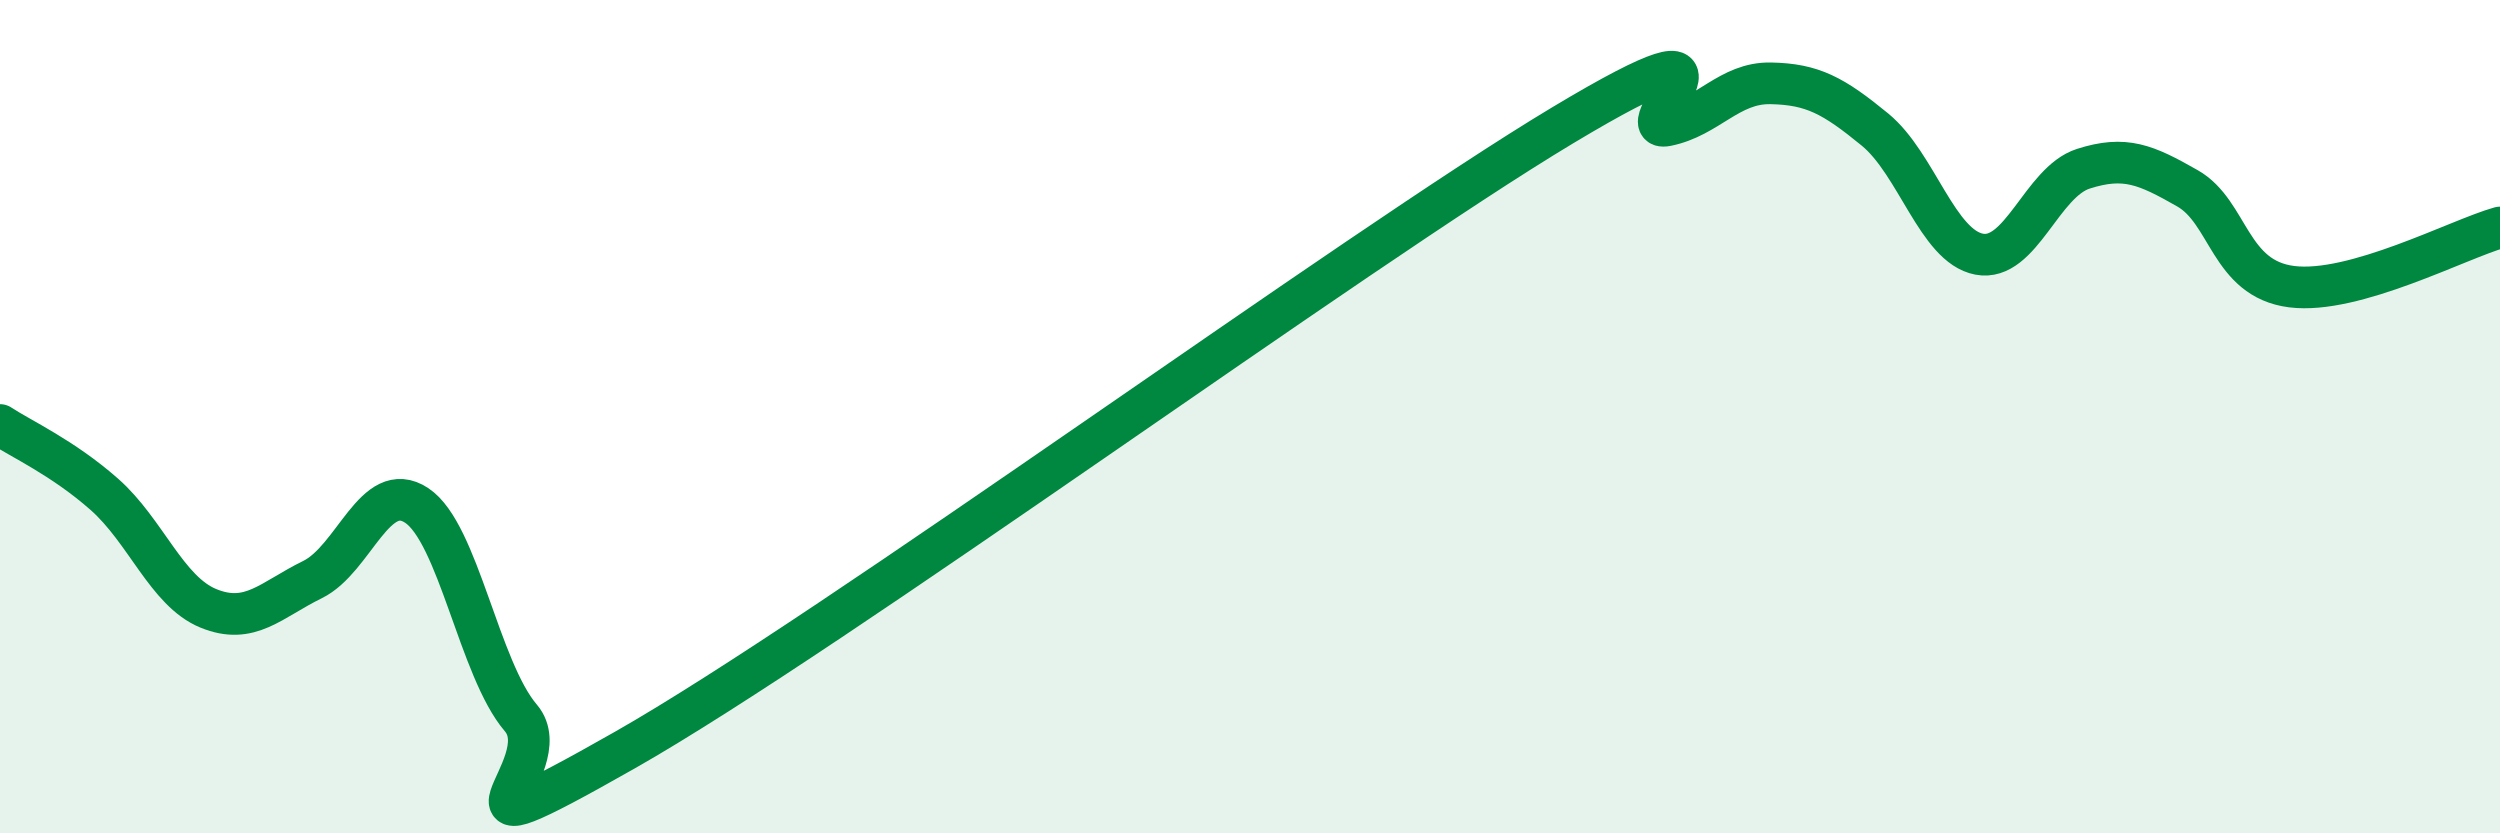 
    <svg width="60" height="20" viewBox="0 0 60 20" xmlns="http://www.w3.org/2000/svg">
      <path
        d="M 0,10.2 C 0.5,10.53 1.5,10.98 2.5,11.86 C 3.5,12.74 4,14.19 5,14.6 C 6,15.01 6.5,14.4 7.5,13.91 C 8.5,13.42 9,11.47 10,12.13 C 11,12.79 11.5,16.06 12.5,17.23 C 13.5,18.4 10,20.84 15,18 C 20,15.16 32.5,6.01 37.5,3.01 C 42.5,0.01 39,3.21 40,3.01 C 41,2.81 41.5,1.98 42.5,2 C 43.5,2.02 44,2.29 45,3.11 C 46,3.93 46.5,5.91 47.5,6.1 C 48.5,6.29 49,4.37 50,4.05 C 51,3.73 51.5,3.95 52.5,4.52 C 53.5,5.09 53.5,6.69 55,6.88 C 56.5,7.07 59,5.74 60,5.46L60 20L0 20Z"
        fill="#008740"
        opacity="0.1"
        stroke-linecap="round"
        stroke-linejoin="round"
      />
      <path
        d="M 0,10.2 C 0.5,10.53 1.5,10.98 2.5,11.86 C 3.5,12.74 4,14.19 5,14.6 C 6,15.01 6.5,14.4 7.5,13.91 C 8.5,13.42 9,11.47 10,12.13 C 11,12.79 11.5,16.06 12.5,17.23 C 13.5,18.4 10,20.84 15,18 C 20,15.16 32.5,6.01 37.5,3.01 C 42.5,0.01 39,3.21 40,3.01 C 41,2.81 41.5,1.98 42.5,2 C 43.5,2.02 44,2.29 45,3.11 C 46,3.93 46.5,5.91 47.5,6.1 C 48.5,6.29 49,4.37 50,4.05 C 51,3.73 51.5,3.95 52.5,4.52 C 53.5,5.09 53.5,6.69 55,6.88 C 56.5,7.07 59,5.74 60,5.46"
        stroke="#008740"
        stroke-width="1"
        fill="none"
        stroke-linecap="round"
        stroke-linejoin="round"
      />
    </svg>
  